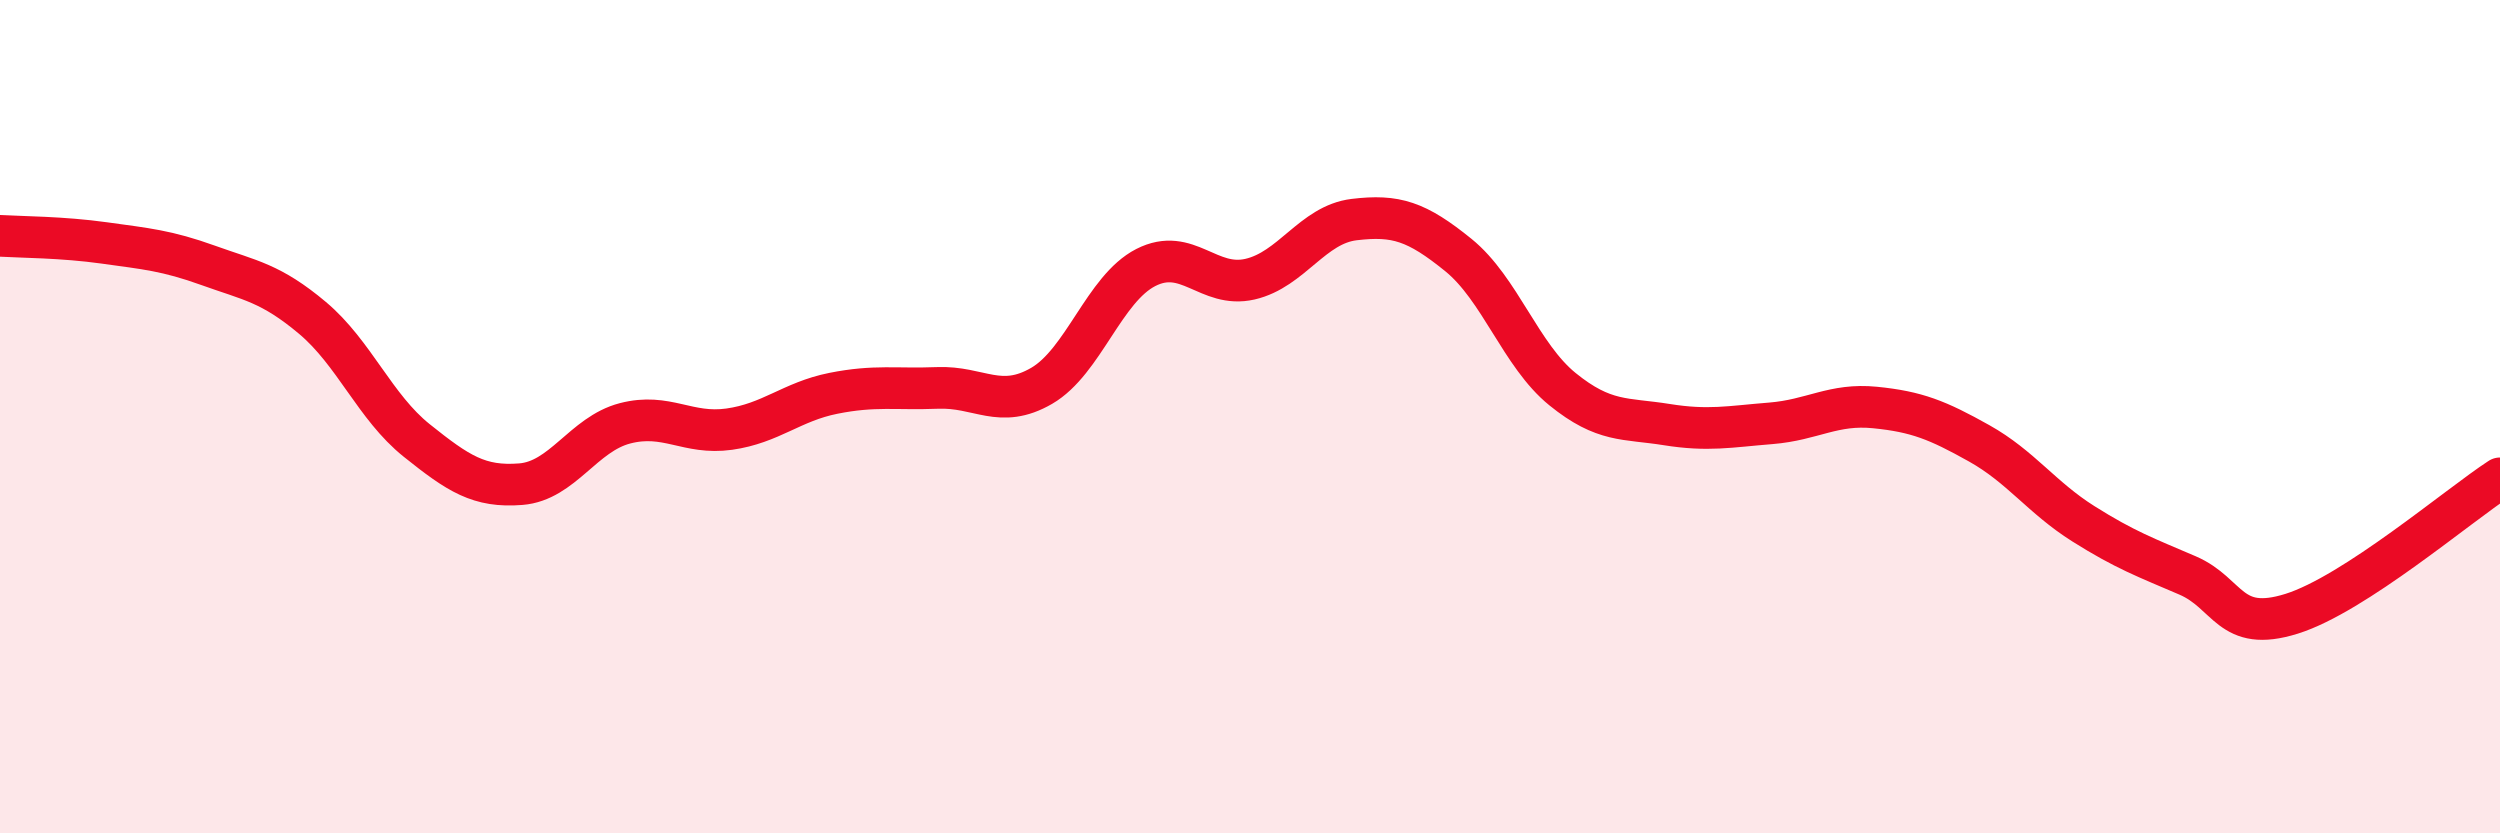 
    <svg width="60" height="20" viewBox="0 0 60 20" xmlns="http://www.w3.org/2000/svg">
      <path
        d="M 0,5.66 C 0.5,5.69 1.5,5.69 2.5,5.83 C 3.5,5.97 4,6.01 5,6.37 C 6,6.73 6.5,6.79 7.5,7.63 C 8.5,8.47 9,9.77 10,10.57 C 11,11.37 11.5,11.7 12.5,11.62 C 13.5,11.54 14,10.42 15,10.16 C 16,9.9 16.5,10.44 17.5,10.3 C 18.5,10.16 19,9.64 20,9.44 C 21,9.24 21.5,9.35 22.5,9.31 C 23.5,9.27 24,9.84 25,9.26 C 26,8.68 26.5,6.93 27.5,6.42 C 28.5,5.91 29,6.93 30,6.7 C 31,6.47 31.5,5.39 32.5,5.27 C 33.5,5.15 34,5.31 35,6.12 C 36,6.93 36.5,8.53 37.5,9.34 C 38.5,10.15 39,10.03 40,10.19 C 41,10.35 41.5,10.24 42.5,10.16 C 43.5,10.08 44,9.68 45,9.78 C 46,9.88 46.5,10.08 47.5,10.64 C 48.5,11.2 49,11.94 50,12.57 C 51,13.2 51.5,13.38 52.5,13.81 C 53.5,14.24 53.5,15.2 55,14.73 C 56.5,14.26 59,12.13 60,11.48L60 20L0 20Z"
        fill="#EB0A25"
        opacity="0.1"
        stroke-linecap="round"
        stroke-linejoin="round"
      />
      <path
        d="M 0,5.66 C 0.5,5.69 1.5,5.69 2.5,5.83 C 3.5,5.97 4,6.01 5,6.37 C 6,6.73 6.5,6.79 7.5,7.63 C 8.5,8.47 9,9.77 10,10.57 C 11,11.37 11.5,11.7 12.5,11.62 C 13.5,11.54 14,10.42 15,10.16 C 16,9.9 16.5,10.44 17.5,10.3 C 18.5,10.16 19,9.64 20,9.44 C 21,9.24 21.5,9.35 22.5,9.31 C 23.5,9.27 24,9.84 25,9.26 C 26,8.68 26.5,6.93 27.5,6.42 C 28.5,5.91 29,6.93 30,6.7 C 31,6.47 31.5,5.39 32.5,5.27 C 33.5,5.15 34,5.31 35,6.12 C 36,6.93 36.5,8.53 37.5,9.34 C 38.5,10.15 39,10.03 40,10.19 C 41,10.35 41.5,10.24 42.5,10.16 C 43.5,10.08 44,9.68 45,9.78 C 46,9.88 46.5,10.08 47.5,10.64 C 48.5,11.2 49,11.94 50,12.57 C 51,13.2 51.5,13.38 52.5,13.81 C 53.5,14.24 53.5,15.2 55,14.73 C 56.5,14.26 59,12.13 60,11.48"
        stroke="#EB0A25"
        stroke-width="1"
        fill="none"
        stroke-linecap="round"
        stroke-linejoin="round"
      />
    </svg>
  